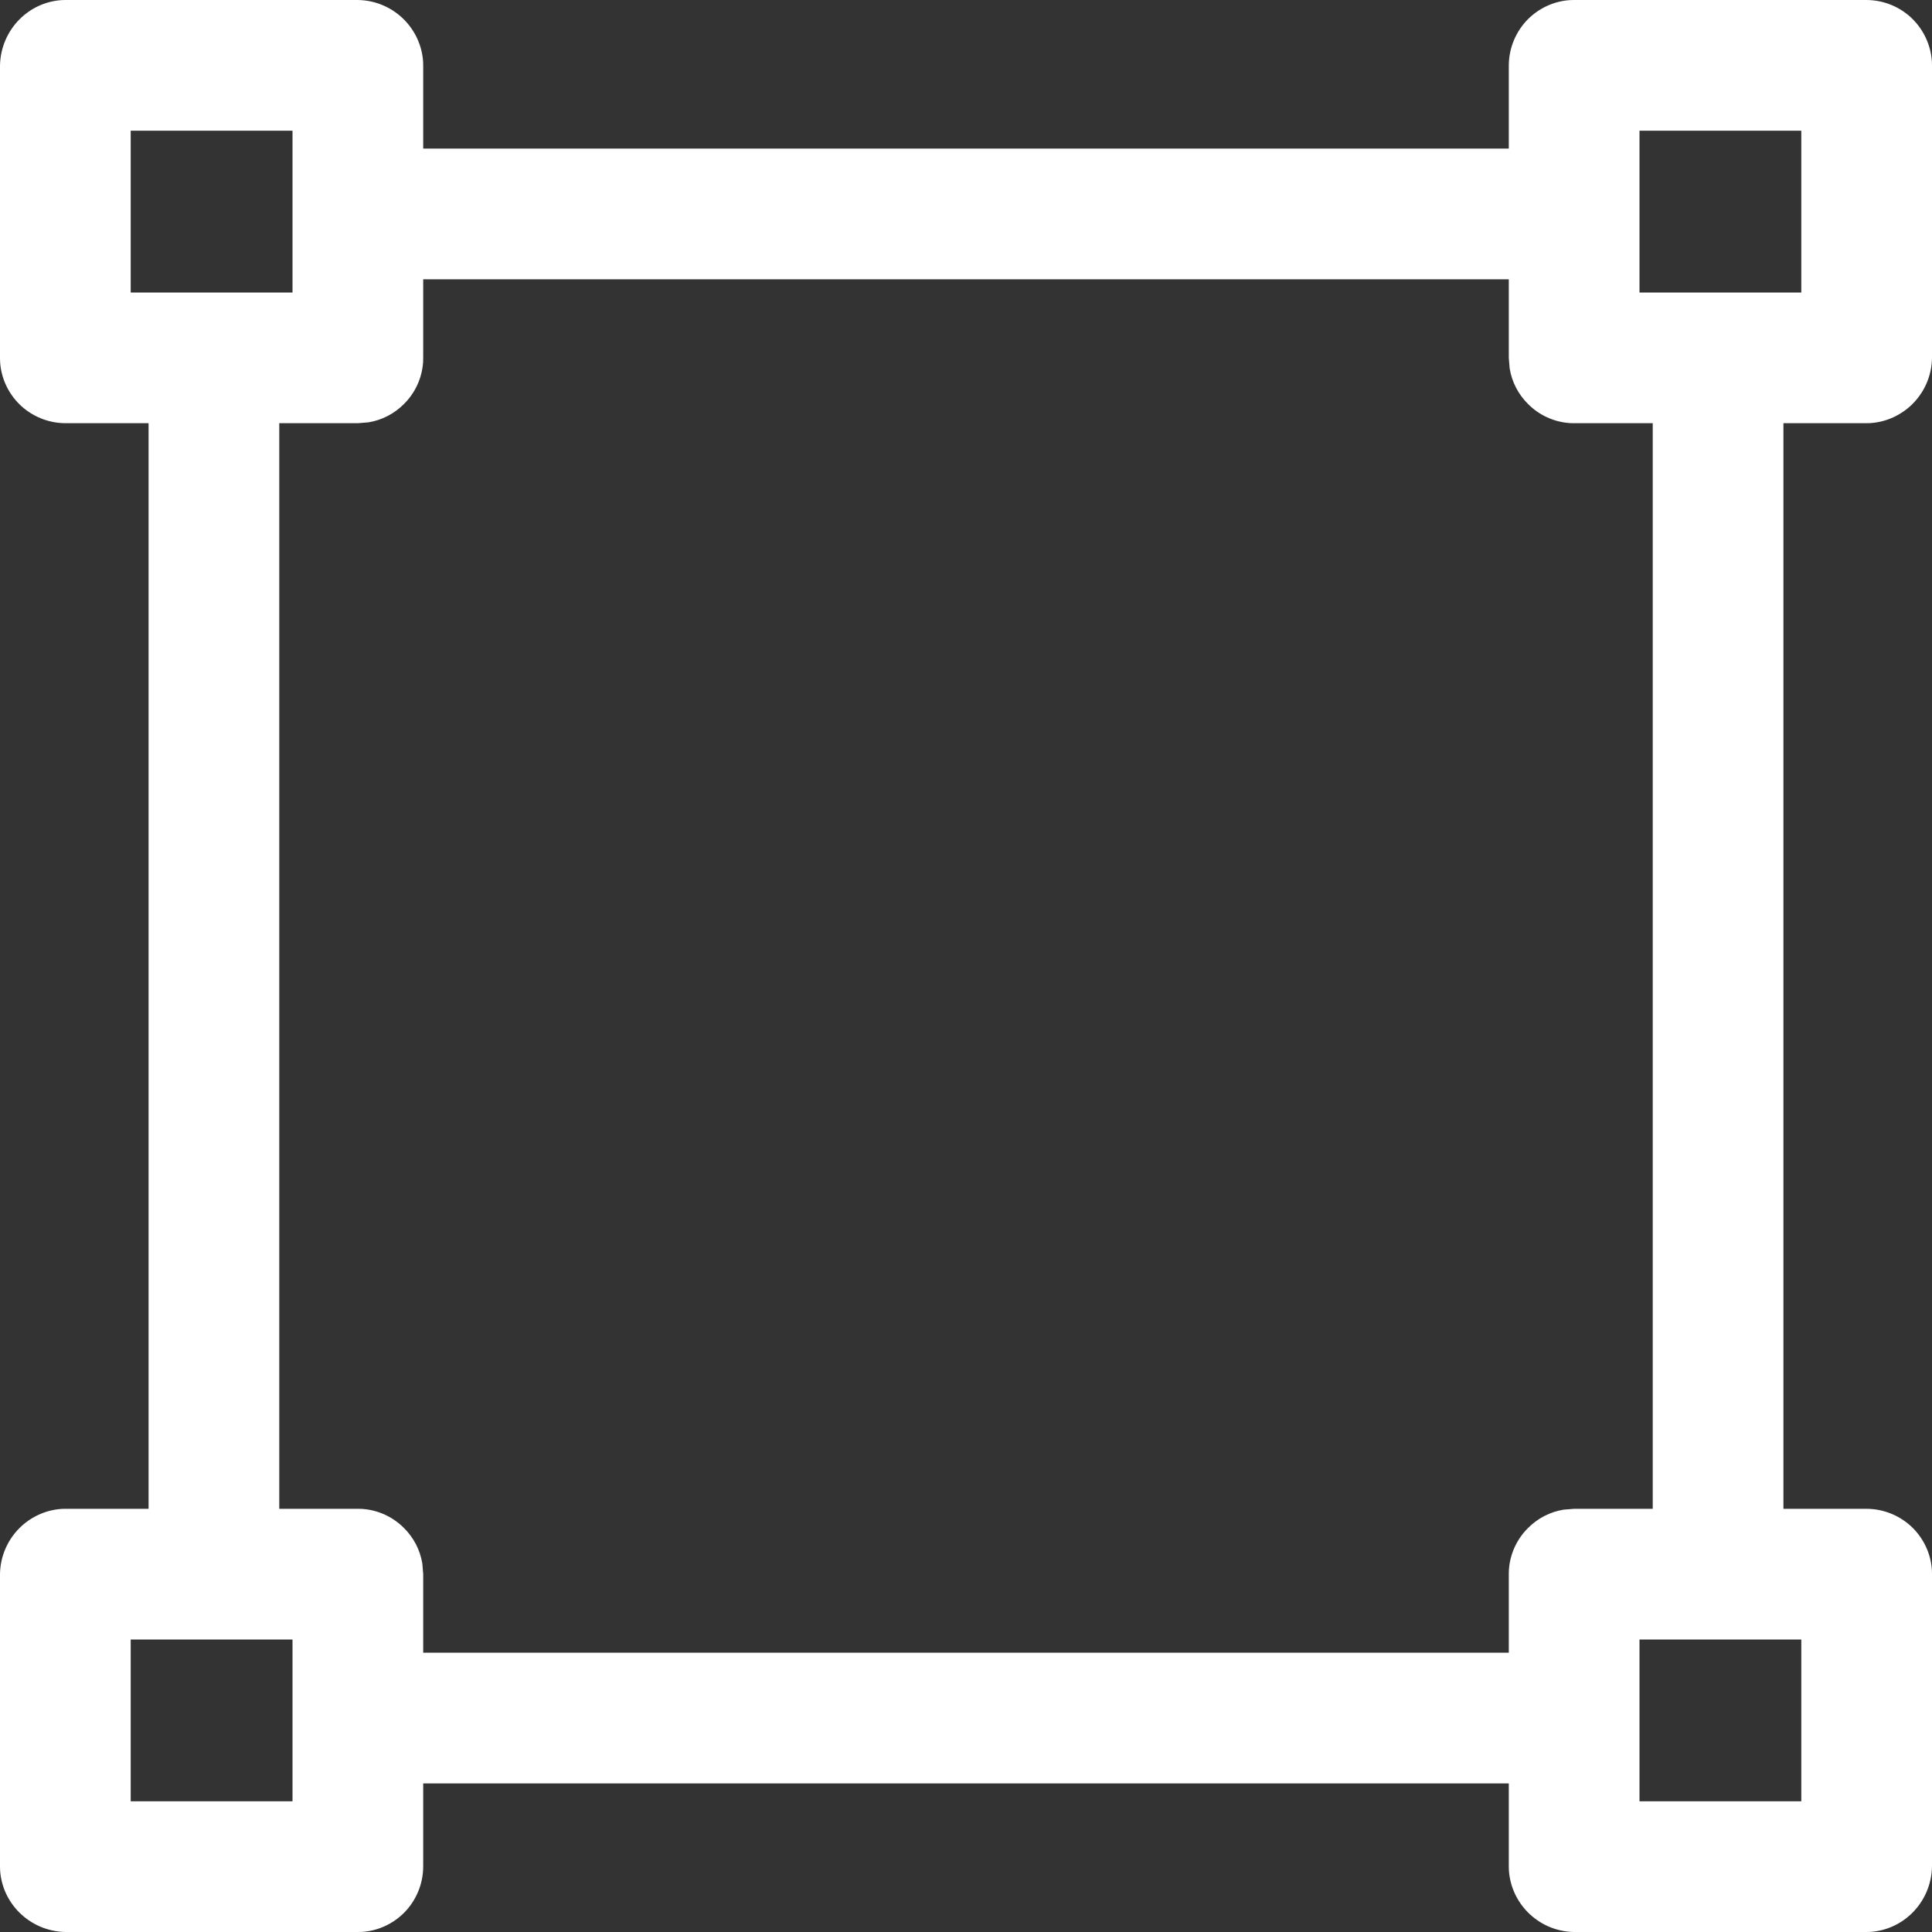 <?xml version="1.0" encoding="UTF-8"?><svg version="1.1" width="20px" height="20px" viewBox="0 0 20.0 20.0" xmlns="http://www.w3.org/2000/svg" xmlns:xlink="http://www.w3.org/1999/xlink"><rect x="0" y="0" width="20.0" height="20.0" fill="#333333" stroke="none"/><defs><clipPath id="i0"><path d="M1920,0 L1920,4422 L0,4422 L0,0 L1920,0 Z"></path></clipPath><clipPath id="i1"><path d="M1241,0 C1245.418,-8.11624501e-16 1249,3.582 1249,8 L1249,472 C1249,476.418 1245.418,480 1241,480 L8,480 C3.582,480 5.41083001e-16,476.418 0,472 L0,8 C-2.31743984e-15,3.582 3.582,8.11624501e-16 8,0 L1241,0 Z"></path></clipPath><clipPath id="i2"><path d="M3.706,0 C3.892,0.003 4.061,0.08 4.184,0.204 C4.296,0.318 4.369,0.47 4.38,0.639 L4.381,0.681 L4.381,1.538 L15.619,1.538 L15.619,0.681 C15.619,0.493 15.695,0.323 15.816,0.2 C15.93,0.086 16.083,0.012 16.253,0.001 L16.296,0 L19.319,0 C19.507,0 19.678,0.076 19.801,0.199 C19.914,0.313 19.988,0.467 19.999,0.638 L20,0.681 L20,3.706 C19.997,3.892 19.92,4.061 19.796,4.184 C19.682,4.296 19.53,4.369 19.361,4.38 L19.319,4.381 L18.462,4.381 L18.462,15.619 L19.319,15.619 C19.507,15.619 19.677,15.695 19.8,15.816 C19.914,15.93 19.988,16.083 19.999,16.253 L20,16.296 L20,19.32 C19.997,19.508 19.92,19.678 19.797,19.801 C19.683,19.915 19.53,19.988 19.361,19.999 L19.319,20 L16.294,20 C16.108,19.997 15.939,19.92 15.816,19.796 C15.704,19.682 15.631,19.53 15.62,19.361 L15.619,19.319 L15.619,18.462 L4.381,18.462 L4.381,19.319 C4.381,19.507 4.305,19.677 4.184,19.8 C4.07,19.914 3.917,19.988 3.747,19.999 L3.704,20 L0.68,20 C0.492,19.997 0.322,19.92 0.199,19.797 C0.085,19.683 0.012,19.53 0.001,19.361 L0,19.319 L0,16.294 C0.003,16.108 0.08,15.939 0.204,15.816 C0.318,15.704 0.47,15.631 0.639,15.62 L0.681,15.619 L1.538,15.619 L1.538,4.381 L0.681,4.381 C0.493,4.381 0.323,4.305 0.2,4.184 C0.086,4.07 0.012,3.917 0.001,3.747 L0,3.704 L0,0.68 C0.003,0.492 0.08,0.322 0.203,0.199 C0.317,0.085 0.47,0.012 0.639,0.001 L0.681,0 L3.706,0 Z M3.028,16.972 L1.353,16.972 L1.353,18.647 L3.028,18.647 L3.028,16.972 Z M18.647,16.972 L16.972,16.972 L16.972,18.647 L18.647,18.647 L18.647,16.972 Z M15.619,2.891 L4.381,2.891 L4.381,3.704 L4.38,3.747 C4.369,3.916 4.296,4.069 4.182,4.182 C4.084,4.281 3.956,4.349 3.814,4.372 L3.704,4.381 L2.891,4.381 L2.891,15.619 L3.704,15.619 L3.747,15.62 C3.916,15.631 4.069,15.704 4.182,15.818 C4.281,15.916 4.349,16.044 4.372,16.186 L4.381,16.296 L4.381,17.109 L15.619,17.109 L15.619,16.296 L15.62,16.253 C15.631,16.084 15.704,15.931 15.818,15.818 C15.916,15.719 16.044,15.651 16.186,15.628 L16.296,15.619 L17.109,15.619 L17.109,4.381 L16.296,4.381 L16.253,4.38 C16.084,4.369 15.931,4.296 15.818,4.182 C15.719,4.084 15.651,3.956 15.628,3.814 L15.619,3.704 L15.619,2.891 Z M3.028,1.353 L1.353,1.353 L1.353,3.028 L3.028,3.028 L3.028,1.353 Z M18.647,1.353 L16.972,1.353 L16.972,3.028 L18.647,3.028 L18.647,1.353 Z"></path></clipPath></defs><g transform="translate(-1023.0 -929.0)"><g clip-path="url(#i0)"><g transform="translate(336.0 620.0)"><g clip-path="url(#i1)"><g transform="translate(687.0 80.0)"><g transform="translate(0.0 144.08)"><g transform="translate(0.0 80.0)"><g transform="translate(0.0 4.92)"><g clip-path="url(#i2)"><polygon points="0,0 20,0 20,20 0,20 0,0" stroke="none" fill="#FFFFFF"></polygon></g></g></g></g></g></g></g></g></g></svg>
